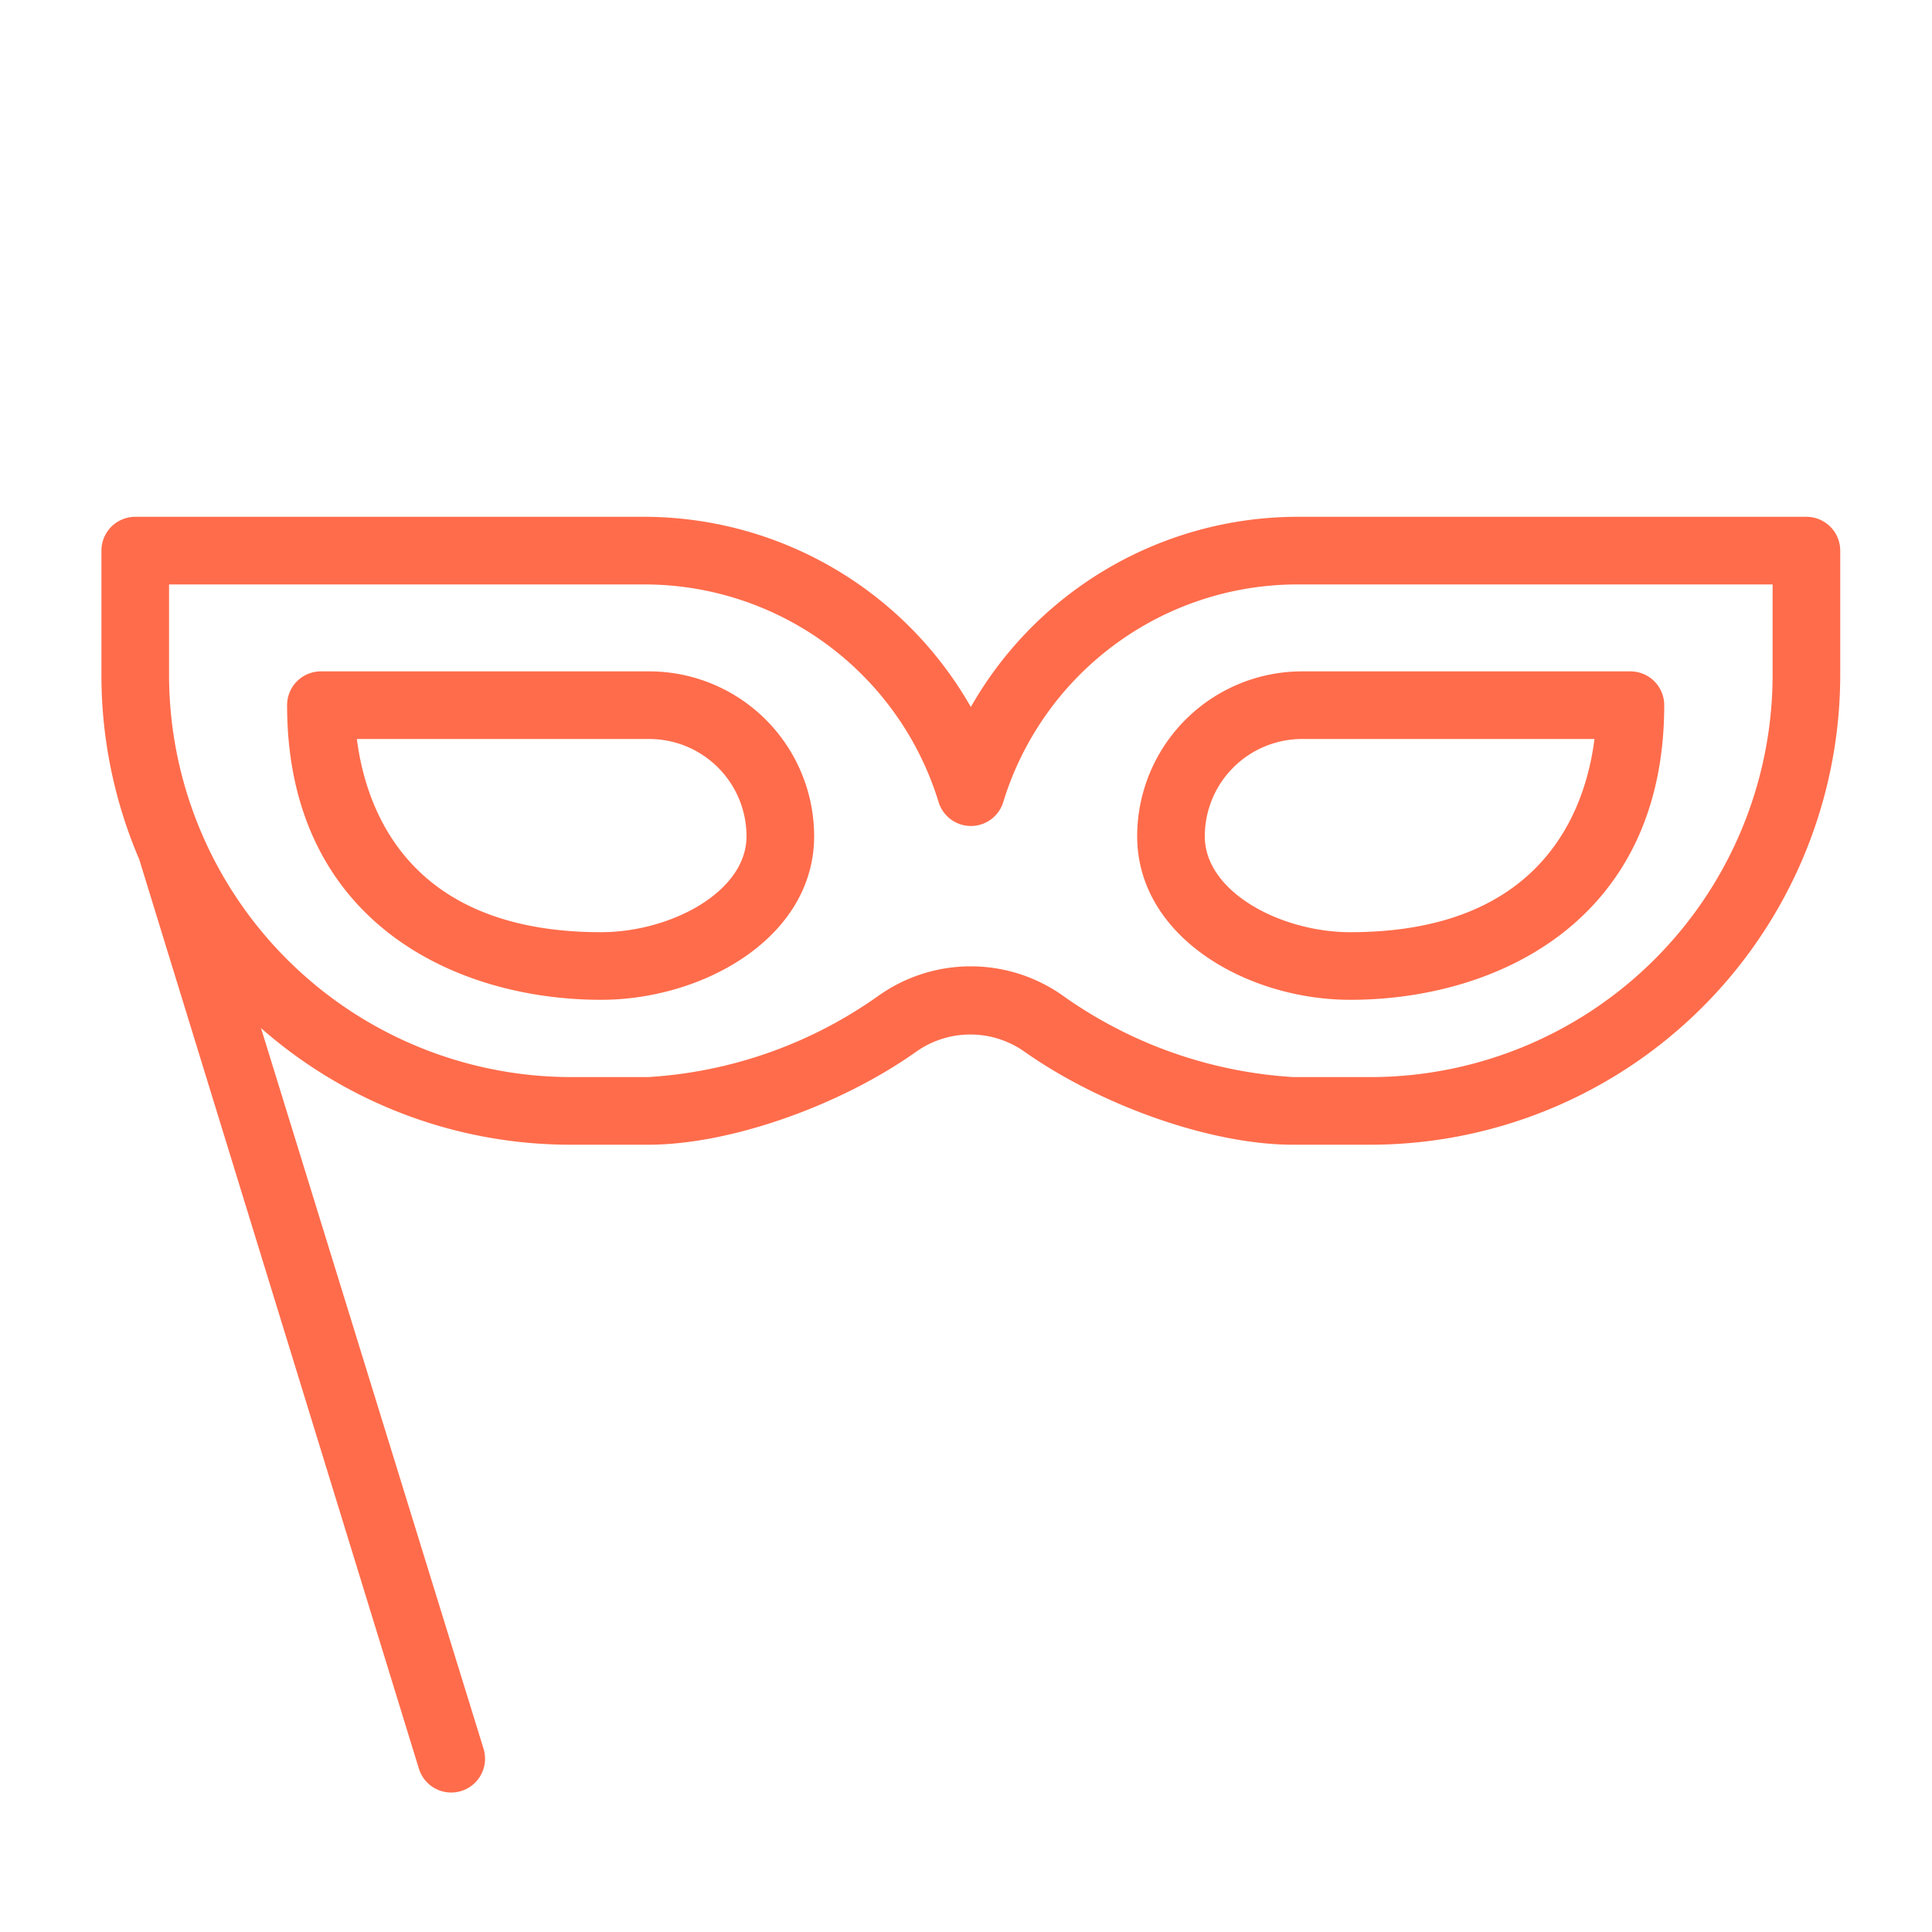 <svg xmlns="http://www.w3.org/2000/svg" viewBox="0 0 100 100" fill-rule="evenodd"><g class="t-group-origins"><path d="M93.5 27H67.08a19.23 19.23 0 0 0-16.83 10.11A19.23 19.23 0 0 0 33.42 27H7a1.5 1.5 0 0 0-1.5 1.5v6.44a23.92 23.92 0 0 0 1.94 9.45l14.48 47.08a1.5 1.5 0 1 0 2.87-.88L13 52.41A24 24 0 0 0 29.56 59h4c4.17 0 9.82-2 13.72-4.77a5.11 5.11 0 0 1 5.89 0C57.1 57 62.74 59 66.92 59h4A24.08 24.08 0 0 0 95 34.94V28.5a1.5 1.5 0 0 0-1.5-1.5ZM92 34.94A21.08 21.08 0 0 1 70.94 56h-4a23.22 23.22 0 0 1-12-4.21 8 8 0 0 0-9.39 0 23.22 23.22 0 0 1-12 4.21h-4A21.08 21.08 0 0 1 8.5 34.94V30h24.92a16.18 16.18 0 0 1 15.4 11.44 1.5 1.5 0 0 0 2.87 0A16.18 16.18 0 0 1 67.08 30H92Z" stroke-width="0.5" stroke="#ff6c4b" fill="#ff6c4b" stroke-width-old="0"></path><path d="M59.11 43.28c0 5.08 5.6 8.22 10.78 8.22 7.38 0 16-3.93 16-15a1.5 1.5 0 0 0-1.5-1.5h-17a8.29 8.29 0 0 0-8.28 8.28ZM67.39 38h15.42c-.39 3.69-2.53 10.5-12.92 10.5-3.68 0-7.78-2.14-7.78-5.22A5.29 5.29 0 0 1 67.39 38Zm-33.78-3h-17a1.5 1.5 0 0 0-1.5 1.5c0 11.07 8.62 15 16 15 5.18 0 10.78-3.14 10.78-8.22A8.29 8.29 0 0 0 33.61 35Zm-2.5 13.5c-10.39 0-12.52-6.81-12.92-10.5h15.42a5.29 5.29 0 0 1 5.28 5.28c0 3.08-4.1 5.22-7.78 5.22Z" stroke-width="0.5" stroke="#ff6c4b" fill="#ff6c4b" stroke-width-old="0"></path></g></svg>
